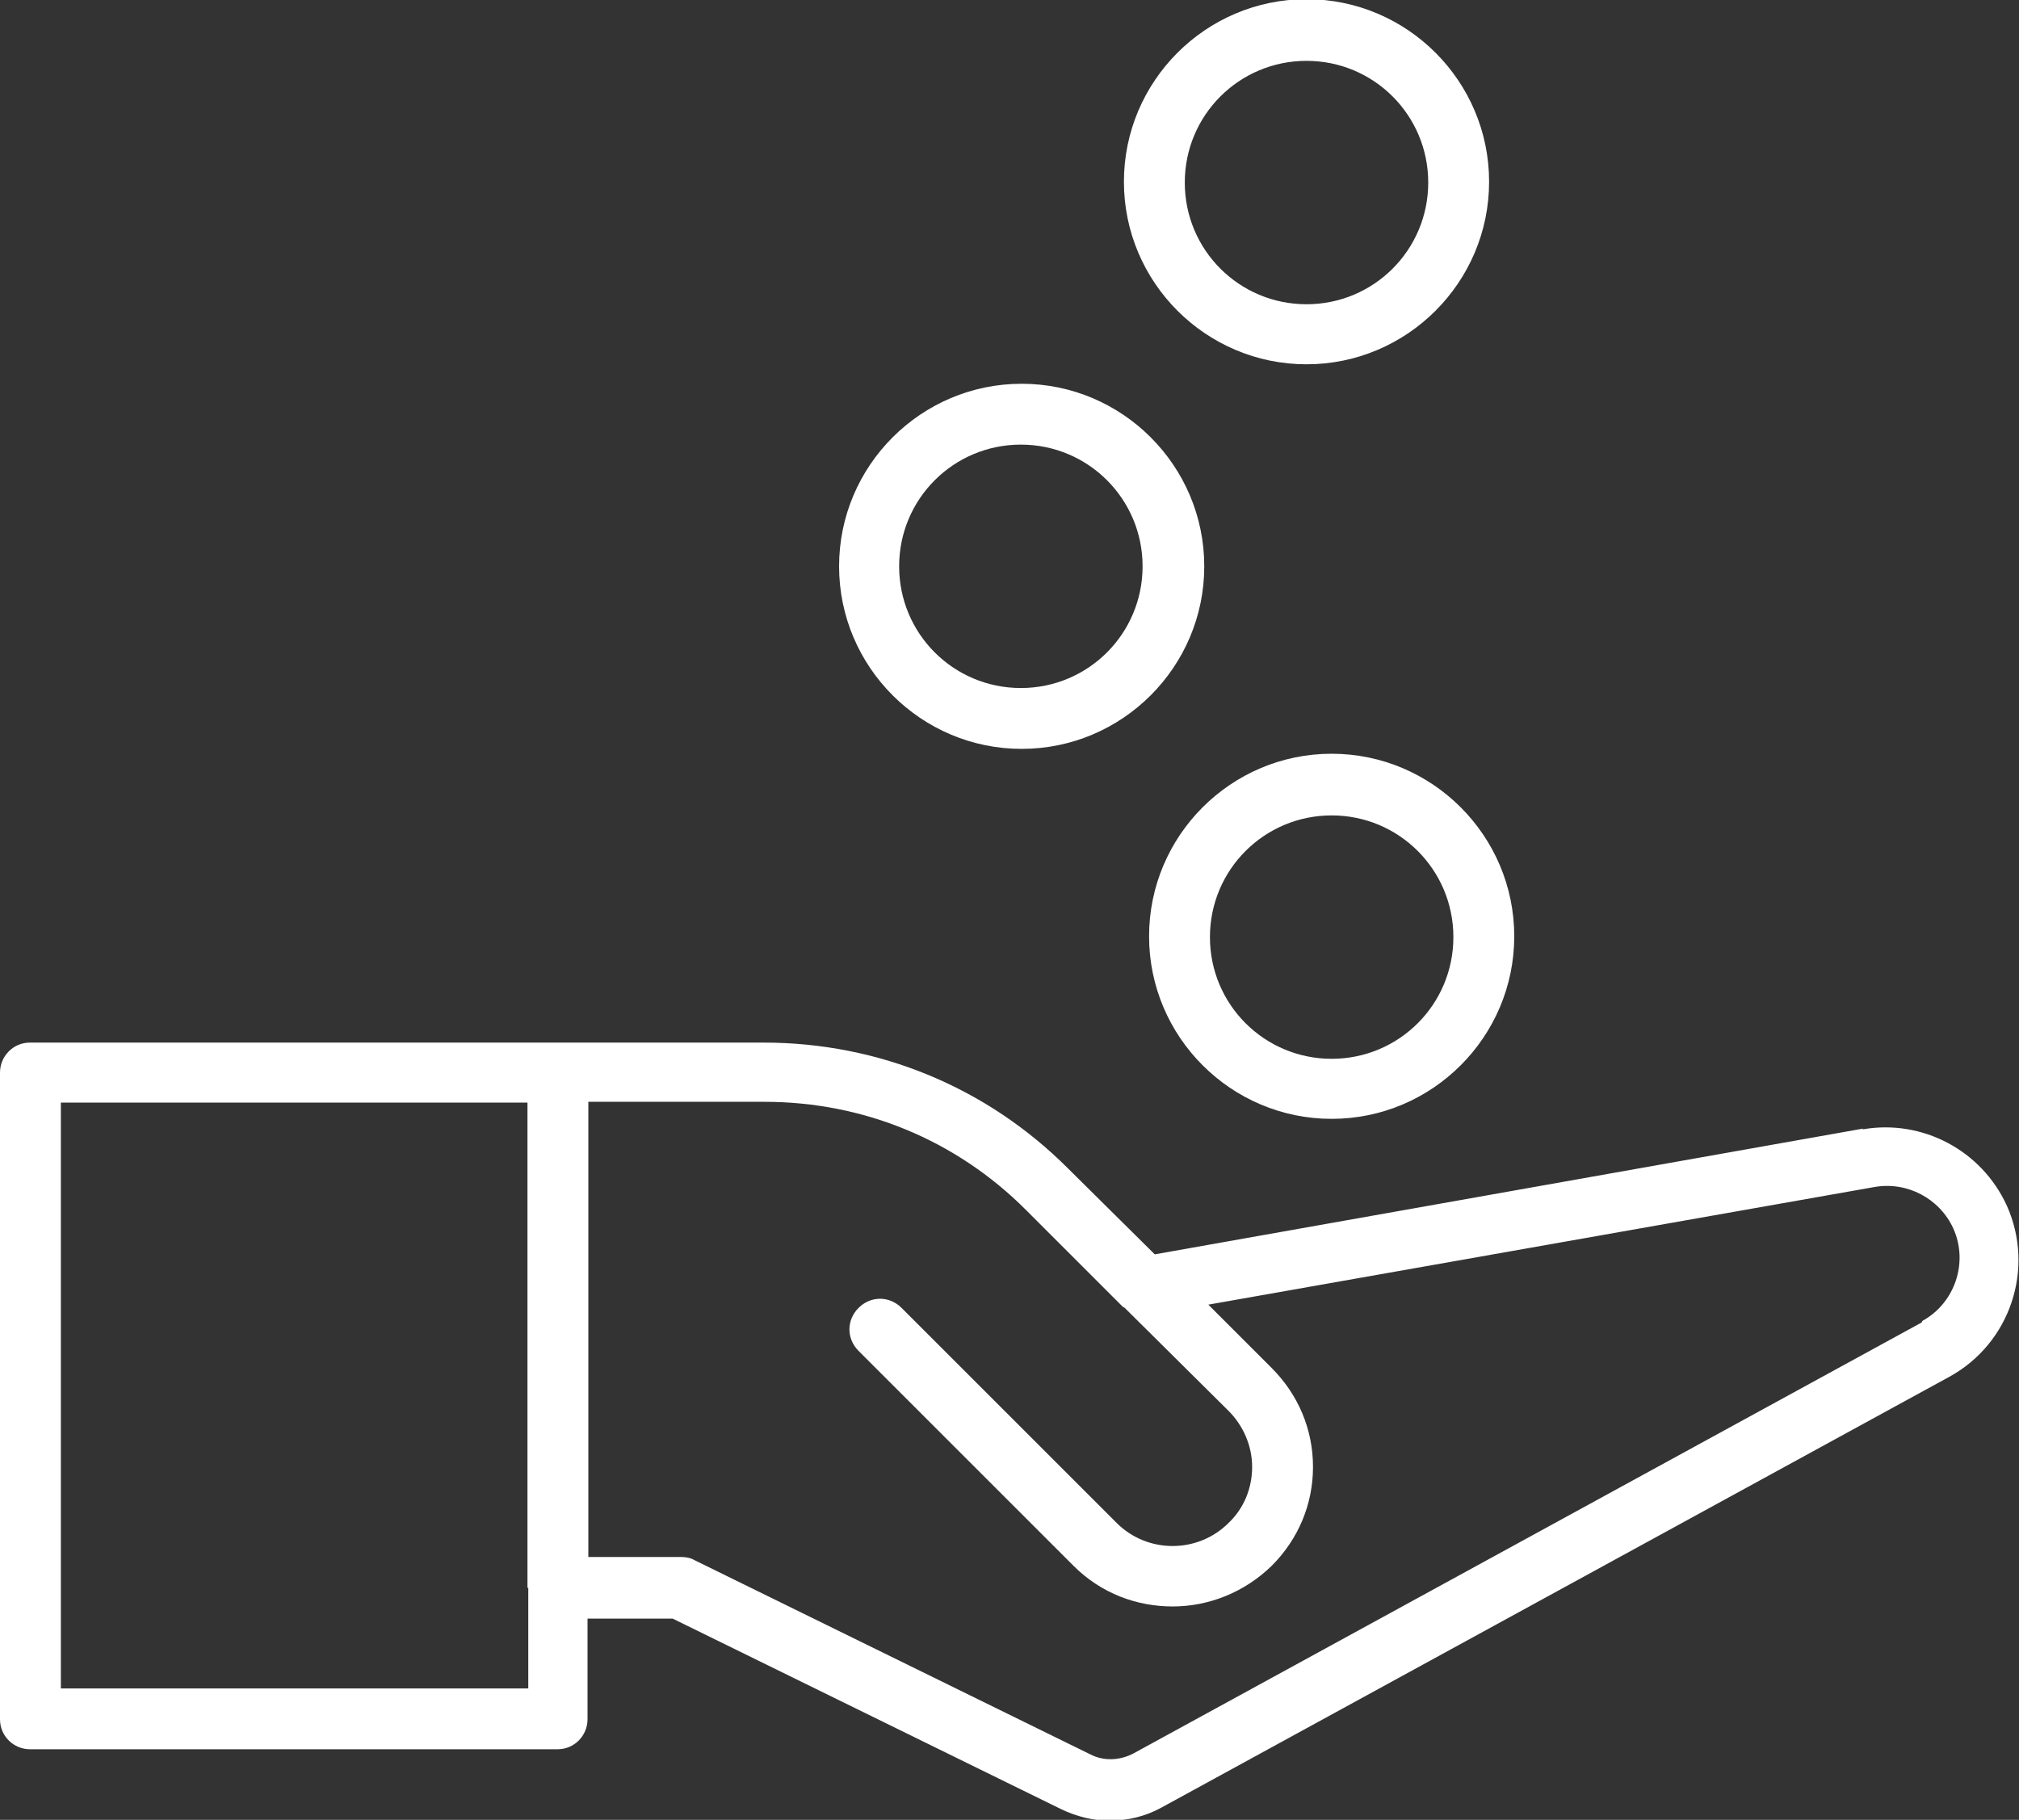 <?xml version="1.0" encoding="UTF-8"?><svg id="Layer_2" xmlns="http://www.w3.org/2000/svg" viewBox="0 0 24.88 22.43"><rect x="0" y="0" width="24.88" height="22.43" fill="#333333" stroke="none"/><defs><style>.cls-1{fill:#fff;stroke-width:0px;}</style></defs><g id="Layer_2-2"><path class="cls-1" d="m22.96,13.91l-8.73,1.55-1.07-1.06c-1-1-2.33-1.55-3.75-1.55H.37c-.21,0-.37.17-.37.37v7.97c0,.21.17.37.37.37h6.5c.21,0,.37-.17.37-.37v-1.24h1.05l4.79,2.35c.19.09.39.14.59.14.22,0,.44-.05.64-.16l9.71-5.31c.75-.41,1.06-1.33.71-2.11-.31-.68-1.04-1.07-1.78-.94Zm-16.45,5.66v1.24H.75v-7.22h5.75v5.98Zm17.17-3.27l-9.71,5.31c-.17.09-.37.1-.54.01l-4.87-2.39c-.05-.03-.11-.04-.17-.04h-1.14v-5.61h2.17c1.22,0,2.36.47,3.22,1.33l1.2,1.2s.01,0,.02.01l1.28,1.27c.18.18.29.43.29.69s-.1.51-.29.69c-.38.38-1,.38-1.38,0l-2.65-2.65c-.15-.15-.38-.15-.53,0-.15.15-.15.38,0,.53l2.65,2.65c.34.34.78.5,1.22.5s.88-.17,1.22-.5c.33-.33.51-.76.51-1.22s-.18-.89-.51-1.22l-.78-.78,8.21-1.45c.4-.07.8.14.97.51.19.42.02.92-.38,1.14Z"/><path class="cls-1" d="m16.41,13.79c1.24,0,2.25-1.01,2.25-2.25s-1.01-2.25-2.25-2.25-2.25,1.01-2.25,2.25,1.01,2.25,2.25,2.25Zm0-3.74c.83,0,1.5.67,1.5,1.5s-.67,1.5-1.5,1.5-1.5-.67-1.5-1.5.67-1.5,1.5-1.5Z"/><path class="cls-1" d="m10.34,6.98c0,1.24,1.01,2.25,2.25,2.25s2.25-1.01,2.25-2.25-1.01-2.25-2.25-2.25-2.25,1.01-2.25,2.25Zm3.74,0c0,.83-.67,1.5-1.5,1.5s-1.5-.67-1.5-1.5.67-1.5,1.5-1.5,1.5.67,1.5,1.5Z"/><path class="cls-1" d="m16.1,4.49c1.24,0,2.25-1.01,2.25-2.25s-1.01-2.25-2.25-2.25-2.25,1.01-2.25,2.25,1.01,2.25,2.25,2.25Zm0-3.74c.83,0,1.5.67,1.5,1.5s-.67,1.5-1.5,1.5-1.5-.67-1.5-1.5.67-1.5,1.5-1.5Z"/></g></svg>